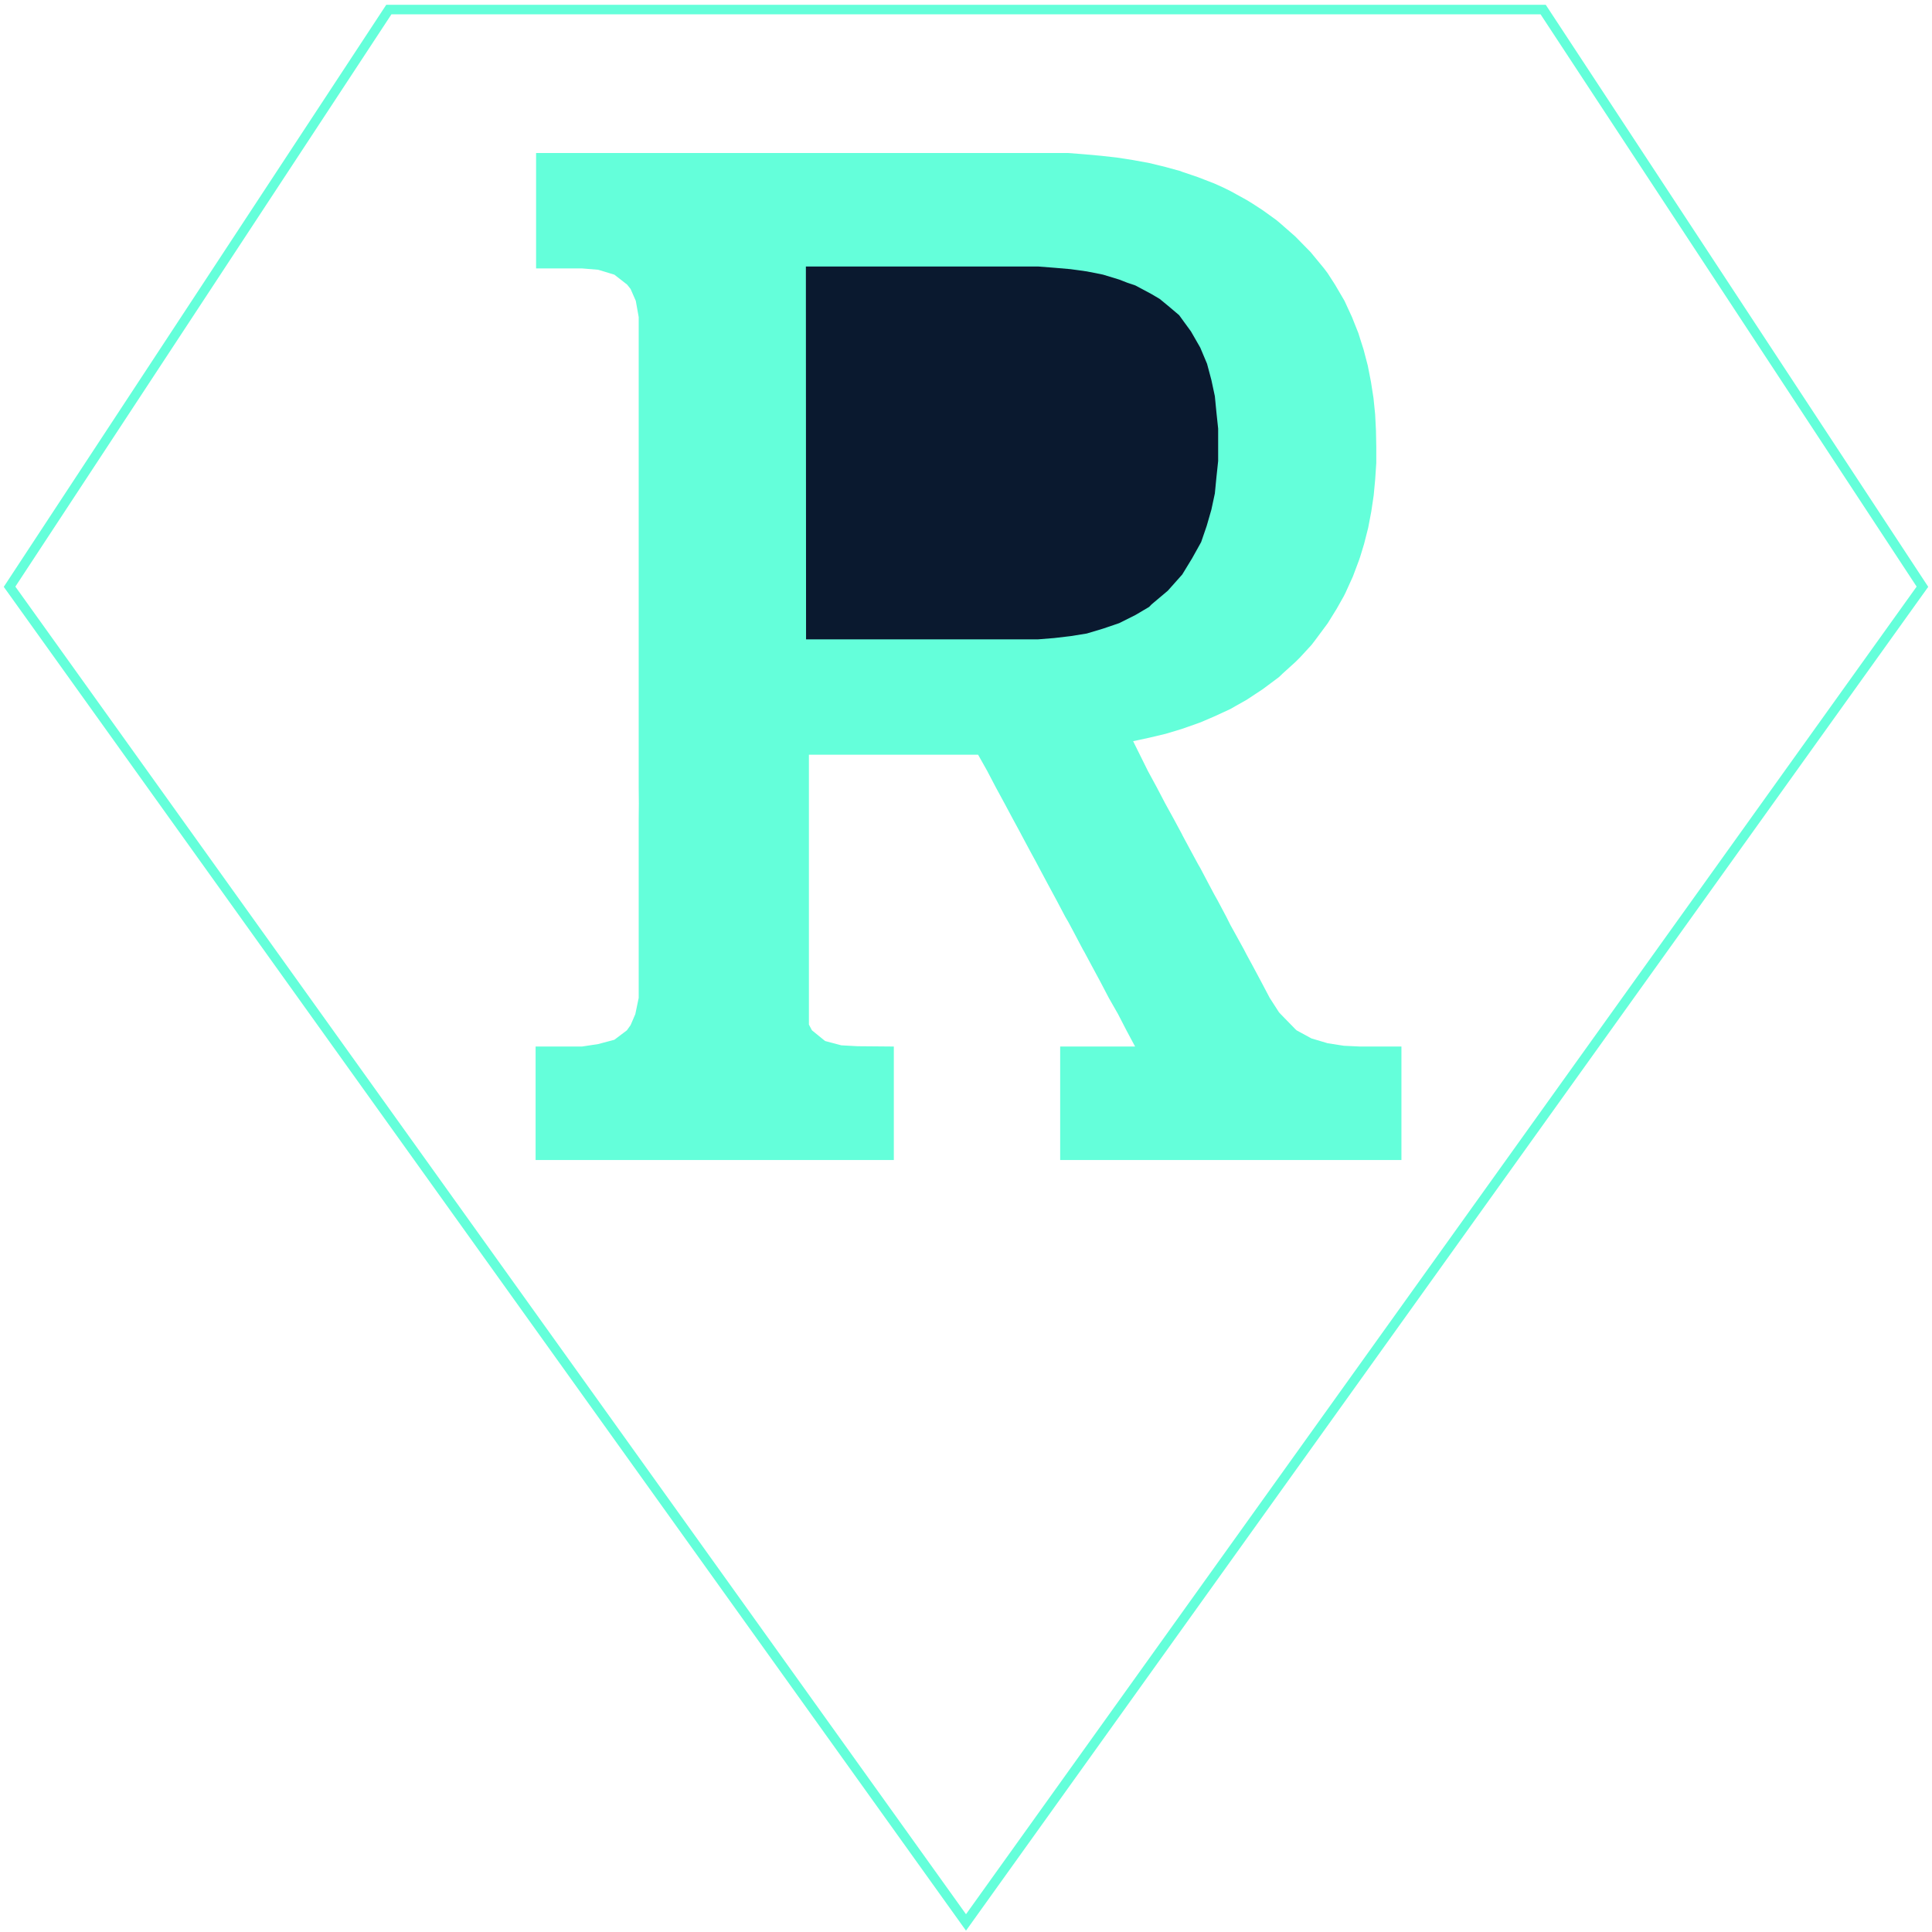 <svg width="202" height="202" viewBox="0 0 202 202" fill="none" xmlns="http://www.w3.org/2000/svg">
<path d="M101 201L1 61.345L40.655 1H161.345L201 61.345L101 201Z" stroke="#64FFDA"/>
<path d="M56 109.42V121.284H93.454V109.42L89.66 109.387L87.965 109.294L86.27 108.844L84.893 107.725L84.575 107.123V106.03V78.912H102.266L103.219 80.606L104.106 82.301L105.027 83.996L105.934 85.691L106.609 86.936L106.847 87.386L107.755 89.081L108.304 90.087L108.668 90.776L109.575 92.471L109.999 93.259L110.489 94.166L111.383 95.861L111.694 96.39L112.316 97.555L113.21 99.251L113.389 99.562L114.13 100.945L115.044 102.64L115.931 104.335L116.898 106.03L117.772 107.725L118.679 109.42H110.846V121.284H146.526V109.42H142.202L140.507 109.34L138.813 109.076L137.118 108.572L135.562 107.725L135.423 107.593L133.9 106.03L133.728 105.845L132.755 104.335L131.861 102.64L130.954 100.945L130.338 99.813L130.047 99.251L129.113 97.555L128.643 96.708L128.219 95.861L127.319 94.166L126.948 93.504L126.399 92.471L125.505 90.776L125.253 90.339L124.571 89.081L123.658 87.386L123.558 87.181L122.757 85.691L121.824 83.996L120.936 82.301L120.016 80.606L118.474 77.495L120.168 77.13L121.863 76.727L123.558 76.217L125.253 75.621L125.525 75.522L126.948 74.912L128.643 74.131L129.173 73.827L130.338 73.171L132.033 72.052L133.728 70.788L134.092 70.437L135.423 69.232L135.919 68.742L137.118 67.438L137.422 67.047L138.68 65.352L138.813 65.173L139.753 63.657L140.507 62.32L140.686 61.962L141.454 60.267L142.09 58.572L142.202 58.248L142.619 56.878L143.05 55.183L143.374 53.488L143.626 51.793L143.785 50.098L143.897 48.403V46.708L143.864 45.013L143.778 43.318L143.606 41.623L143.341 39.928L143.01 38.233L142.566 36.539L142.202 35.4L142.03 34.844L141.355 33.149L140.574 31.454L140.507 31.341L139.581 29.759L138.813 28.567L138.435 28.064L137.038 26.369L135.423 24.721L133.728 23.238L133.41 22.979L132.033 21.986L130.954 21.284L130.338 20.907L128.643 19.973L127.862 19.589L126.948 19.179L125.253 18.523L123.558 17.948L123.446 17.895L121.863 17.46L120.168 17.047L118.474 16.737L116.779 16.473L115.084 16.285L113.389 16.132L111.694 16H59.151H56.051V22.979V24.674V26.369V28.064H60.846L62.541 28.204L64.236 28.718L65.571 29.759L65.931 30.213L66.475 31.454L66.779 33.149V34.844V36.539V38.233V39.928V41.623V43.318V45.013V46.708V48.403V50.098V51.793V53.488V55.183V56.878V58.572V60.267V61.962V63.657V65.352V67.047V68.742V70.437V72.132V73.827V75.522V77.217V78.912V80.606V82.301L66.795 83.996L66.779 85.691V87.386V89.081V90.776V92.471V94.166V95.861V97.555V99.251V100.945V102.64V104.335L66.426 106.03L65.931 107.183L65.543 107.725L64.236 108.713L62.541 109.163L60.846 109.42H59.151H56Z" fill="#64FFDA"/>
<path d="M108.54 66.847H84.277L84.259 27.864H108.54L110.235 27.995L111.93 28.141L113.625 28.376L115.32 28.712L117.015 29.229L117.862 29.559L118.71 29.846L120.405 30.753L121.252 31.254L122.1 31.95L123.282 32.949L123.795 33.656L124.516 34.644L125.49 36.339L126.203 38.034L126.656 39.729L127.019 41.424L127.184 43.119L127.364 44.814V46.509V48.203L127.184 49.898L127.019 51.593L126.656 53.288L126.167 54.983L125.586 56.678L124.642 58.373L123.609 60.068L122.1 61.763L120.405 63.19L120.144 63.458L118.71 64.305L117.015 65.153L115.32 65.73L113.625 66.238L111.93 66.51L110.235 66.71L108.54 66.847Z" fill="#0A192F"/>
</svg>
